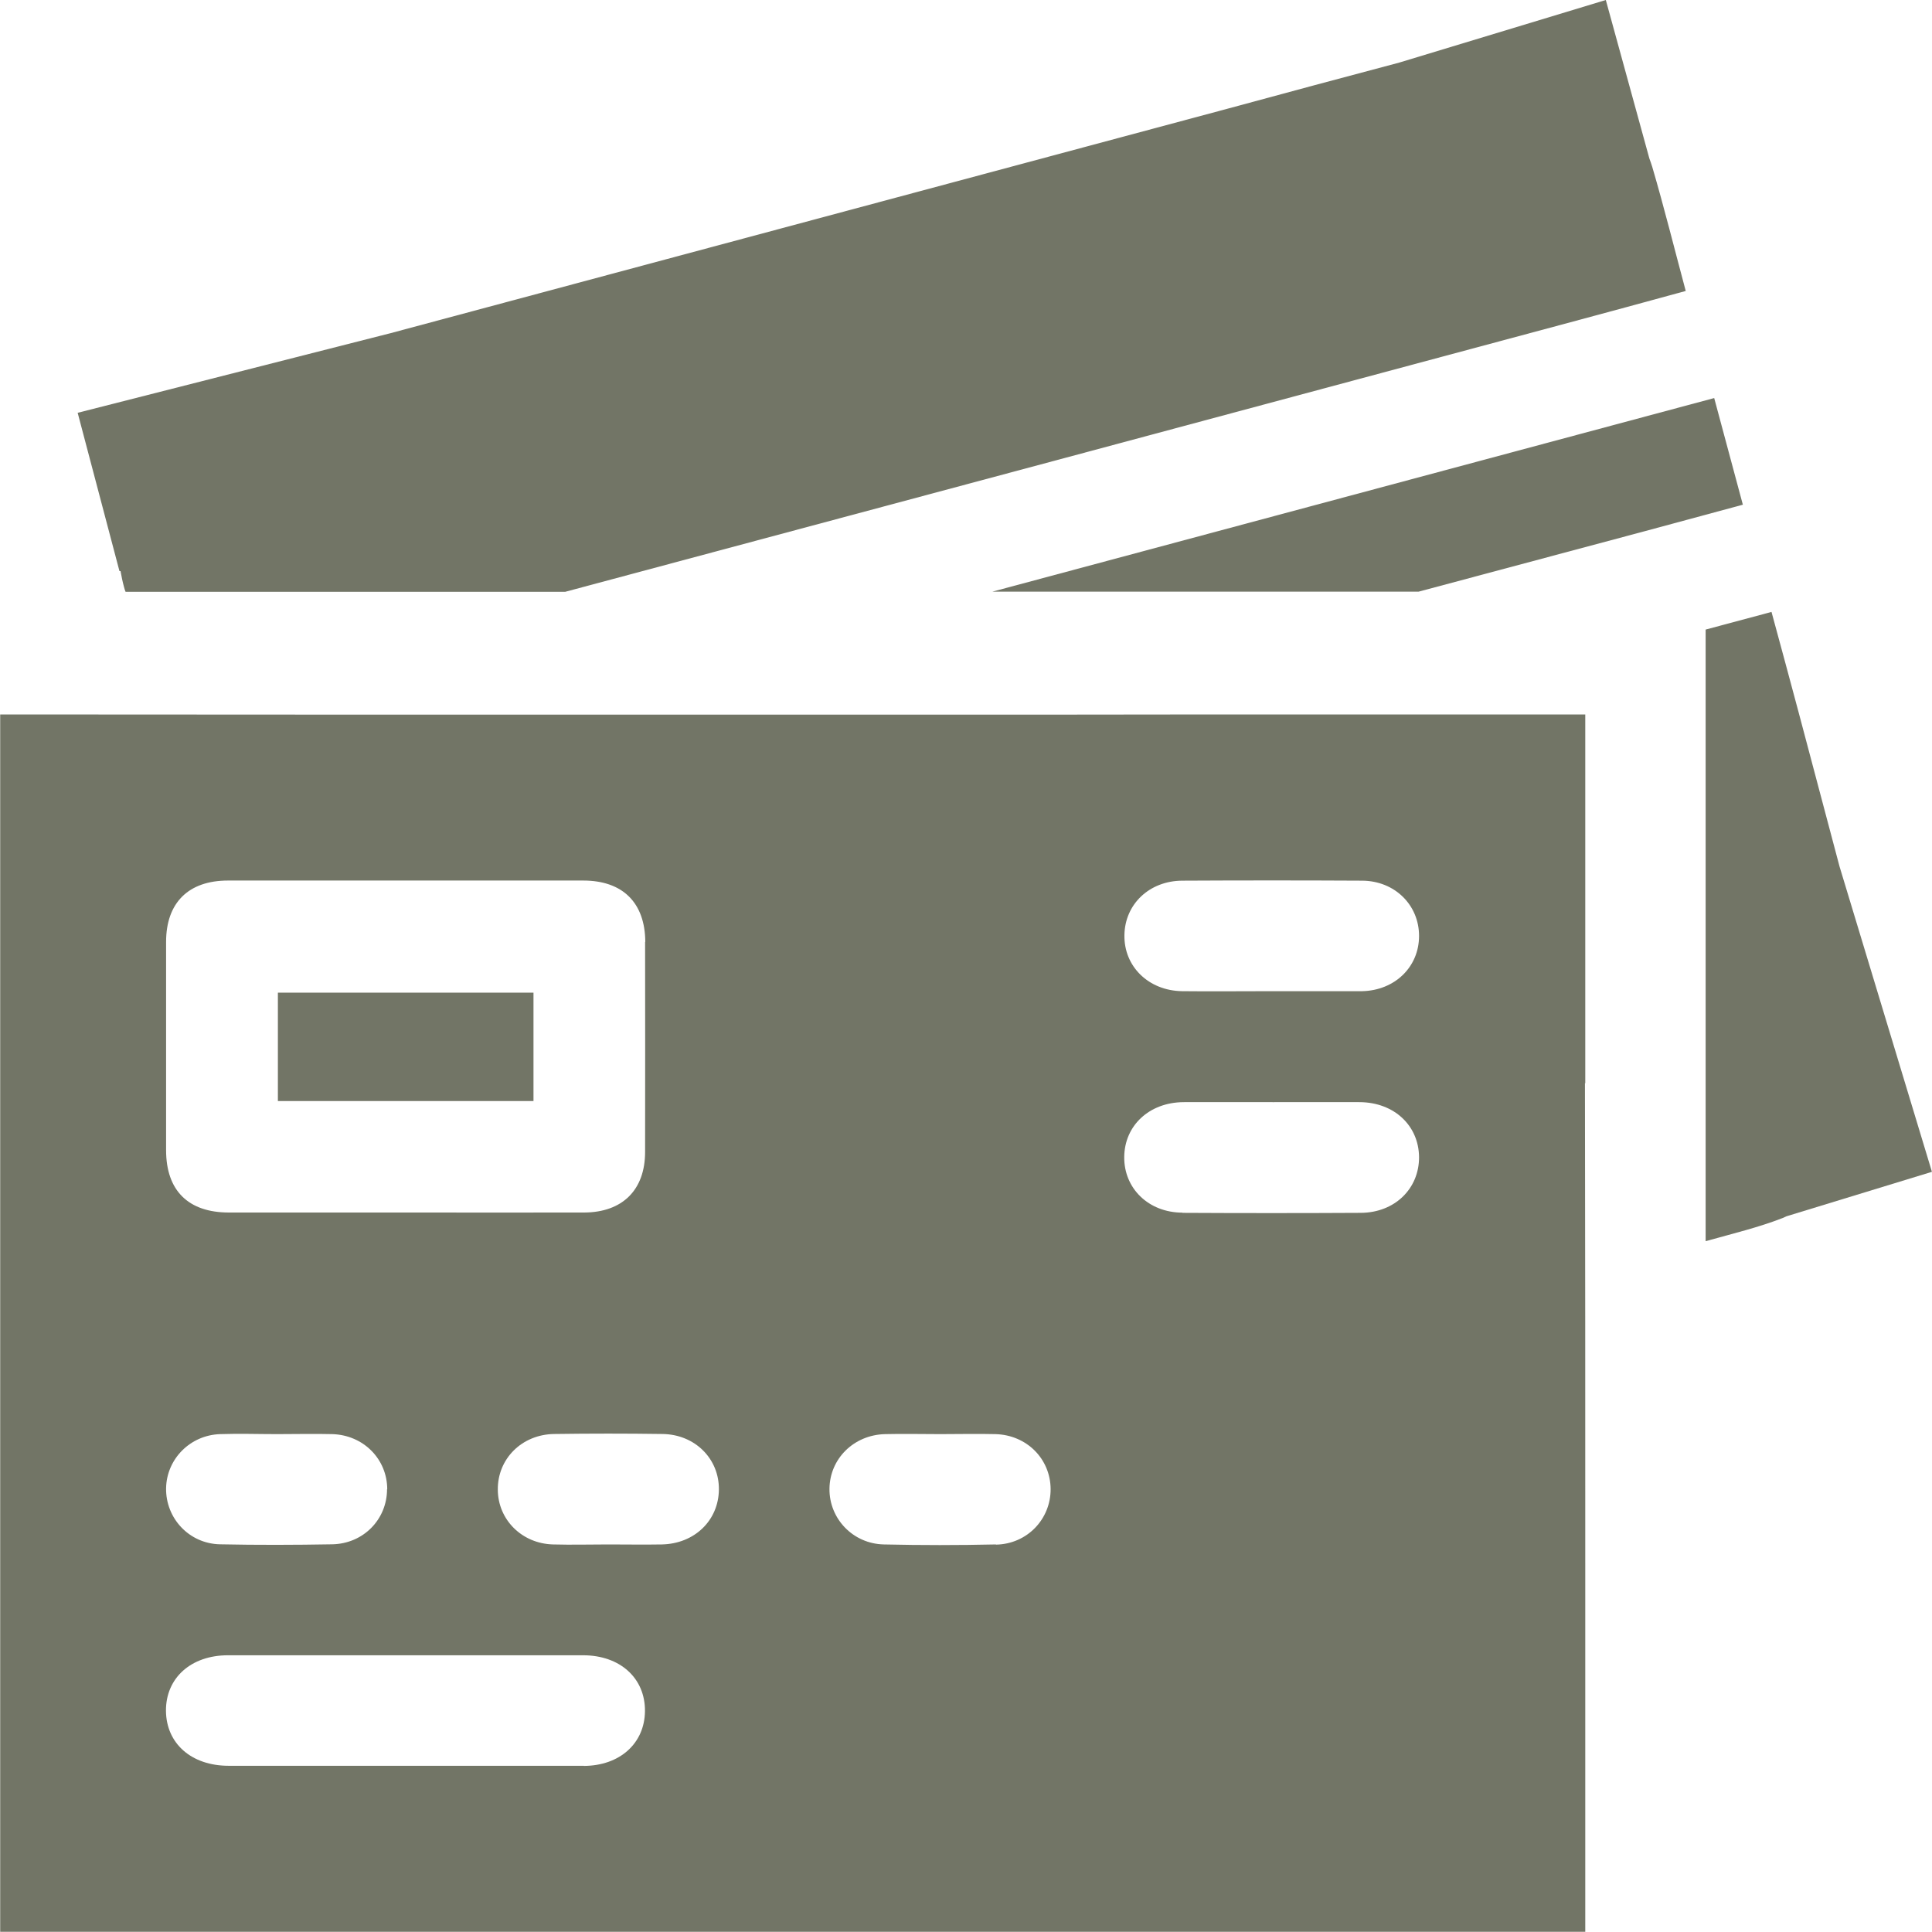 <svg width="30" height="30" viewBox="0 0 30 30" fill="none" xmlns="http://www.w3.org/2000/svg">
    <g clip-path="url(#clip0_147_375)">
        <path d="M24.614 11.094H18.89C17.988 11.094 17.085 11.097 16.183 11.097C12.697 11.097 9.208 11.097 5.721 11.097H5.726L0.003 11.094V16.823C0.003 19.306 0.003 21.786 0.003 24.269V29.997H24.616V24.269V24.274C24.616 21.789 24.616 19.303 24.611 16.817L24.616 16.823V11.094H24.614ZM18.355 13.675C19.287 13.67 20.22 13.67 21.152 13.675C21.658 13.678 22.035 14.053 22.035 14.533C22.035 15.014 21.66 15.379 21.152 15.391C21.142 15.391 21.132 15.391 21.125 15.391H19.725C19.267 15.391 18.81 15.396 18.355 15.391C17.834 15.383 17.45 15.006 17.46 14.518C17.468 14.04 17.847 13.678 18.357 13.675H18.355ZM10.017 14.626C10.017 15.713 10.02 16.8 10.017 17.887C10.017 18.478 9.665 18.825 9.072 18.828C8.147 18.83 7.225 18.828 6.3 18.828C5.385 18.828 4.47 18.828 3.555 18.828C2.924 18.828 2.579 18.488 2.579 17.859C2.579 16.782 2.579 15.703 2.579 14.626C2.579 14.018 2.926 13.673 3.54 13.673C5.38 13.673 7.217 13.673 9.057 13.673C9.67 13.673 10.017 14.018 10.02 14.626H10.017ZM6.01 23.124C6.01 23.592 5.643 23.972 5.156 23.98C4.575 23.99 3.995 23.992 3.416 23.98C2.936 23.97 2.572 23.575 2.579 23.109C2.587 22.657 2.951 22.284 3.419 22.269C3.713 22.259 4.01 22.269 4.304 22.269C4.59 22.269 4.874 22.262 5.161 22.269C5.646 22.284 6.013 22.659 6.013 23.127L6.01 23.124ZM9.067 27.419C8.142 27.419 7.22 27.419 6.295 27.419C5.38 27.419 4.465 27.419 3.552 27.419C2.972 27.419 2.582 27.074 2.577 26.566C2.574 26.055 2.966 25.703 3.54 25.703C5.377 25.703 7.217 25.703 9.054 25.703C9.63 25.703 10.02 26.06 10.015 26.571C10.01 27.072 9.623 27.419 9.065 27.421L9.067 27.419ZM10.274 23.982C9.997 23.987 9.723 23.982 9.447 23.982C9.16 23.982 8.876 23.99 8.589 23.982C8.104 23.97 7.732 23.597 7.73 23.132C7.725 22.654 8.102 22.274 8.605 22.267C9.165 22.259 9.728 22.259 10.289 22.267C10.791 22.274 11.168 22.651 11.163 23.13C11.158 23.61 10.784 23.972 10.276 23.982H10.274ZM15.464 23.982C14.883 23.995 14.303 23.995 13.725 23.982C13.245 23.972 12.875 23.582 12.88 23.117C12.885 22.651 13.257 22.282 13.742 22.269C14.026 22.262 14.313 22.269 14.6 22.269C14.886 22.269 15.17 22.262 15.457 22.269C15.944 22.282 16.311 22.654 16.314 23.122C16.316 23.59 15.949 23.975 15.467 23.985L15.464 23.982ZM18.36 18.83C17.834 18.828 17.452 18.453 17.457 17.965C17.462 17.477 17.845 17.119 18.375 17.114C18.843 17.112 19.308 17.114 19.775 17.114C20.243 17.114 20.67 17.112 21.117 17.114C21.648 17.119 22.03 17.477 22.035 17.967C22.037 18.458 21.658 18.83 21.13 18.833C20.207 18.838 19.282 18.838 18.36 18.833V18.83Z" fill="#727566"/>
        <path d="M22.029 9.187C23.2 8.875 24.374 8.561 25.545 8.247C26.048 8.111 26.548 7.975 27.063 7.837C26.91 7.27 26.769 6.74 26.618 6.181C22.866 7.187 19.138 8.186 15.41 9.187H22.029Z" fill="#727566"/>
        <path d="M8.284 15.414V17.097H4.315V15.414H8.284Z" fill="#727566"/>
        <path d="M28.564 13.454C28.353 12.659 28.142 11.864 27.931 11.069C27.792 10.549 27.652 10.03 27.508 9.502C27.162 9.595 26.825 9.686 26.485 9.776V19.273C26.908 19.155 27.307 19.059 27.682 18.913C27.702 18.906 27.722 18.893 27.742 18.886L29.999 18.196L28.564 13.454Z" fill="#727566"/>
        <path d="M1.872 8.87C1.887 8.951 1.902 9.029 1.925 9.112C1.932 9.14 1.94 9.167 1.95 9.19H8.775C13.965 7.801 19.153 6.41 24.341 5.016C24.945 4.855 25.548 4.689 26.176 4.518C25.998 3.854 25.84 3.218 25.656 2.591C25.643 2.546 25.626 2.503 25.611 2.46L24.935 0L21.73 0.971C20.835 1.208 19.942 1.449 19.05 1.691C14.724 2.85 10.396 4.013 6.07 5.172L1.206 6.41L1.855 8.868C1.855 8.868 1.867 8.868 1.875 8.868L1.872 8.87Z" fill="#727566"/>
    </g>
    <defs>
        <clipPath id="clip0_147_375">
            <rect width="30" height="30" fill="white"/>
        </clipPath>
    </defs>
</svg>
